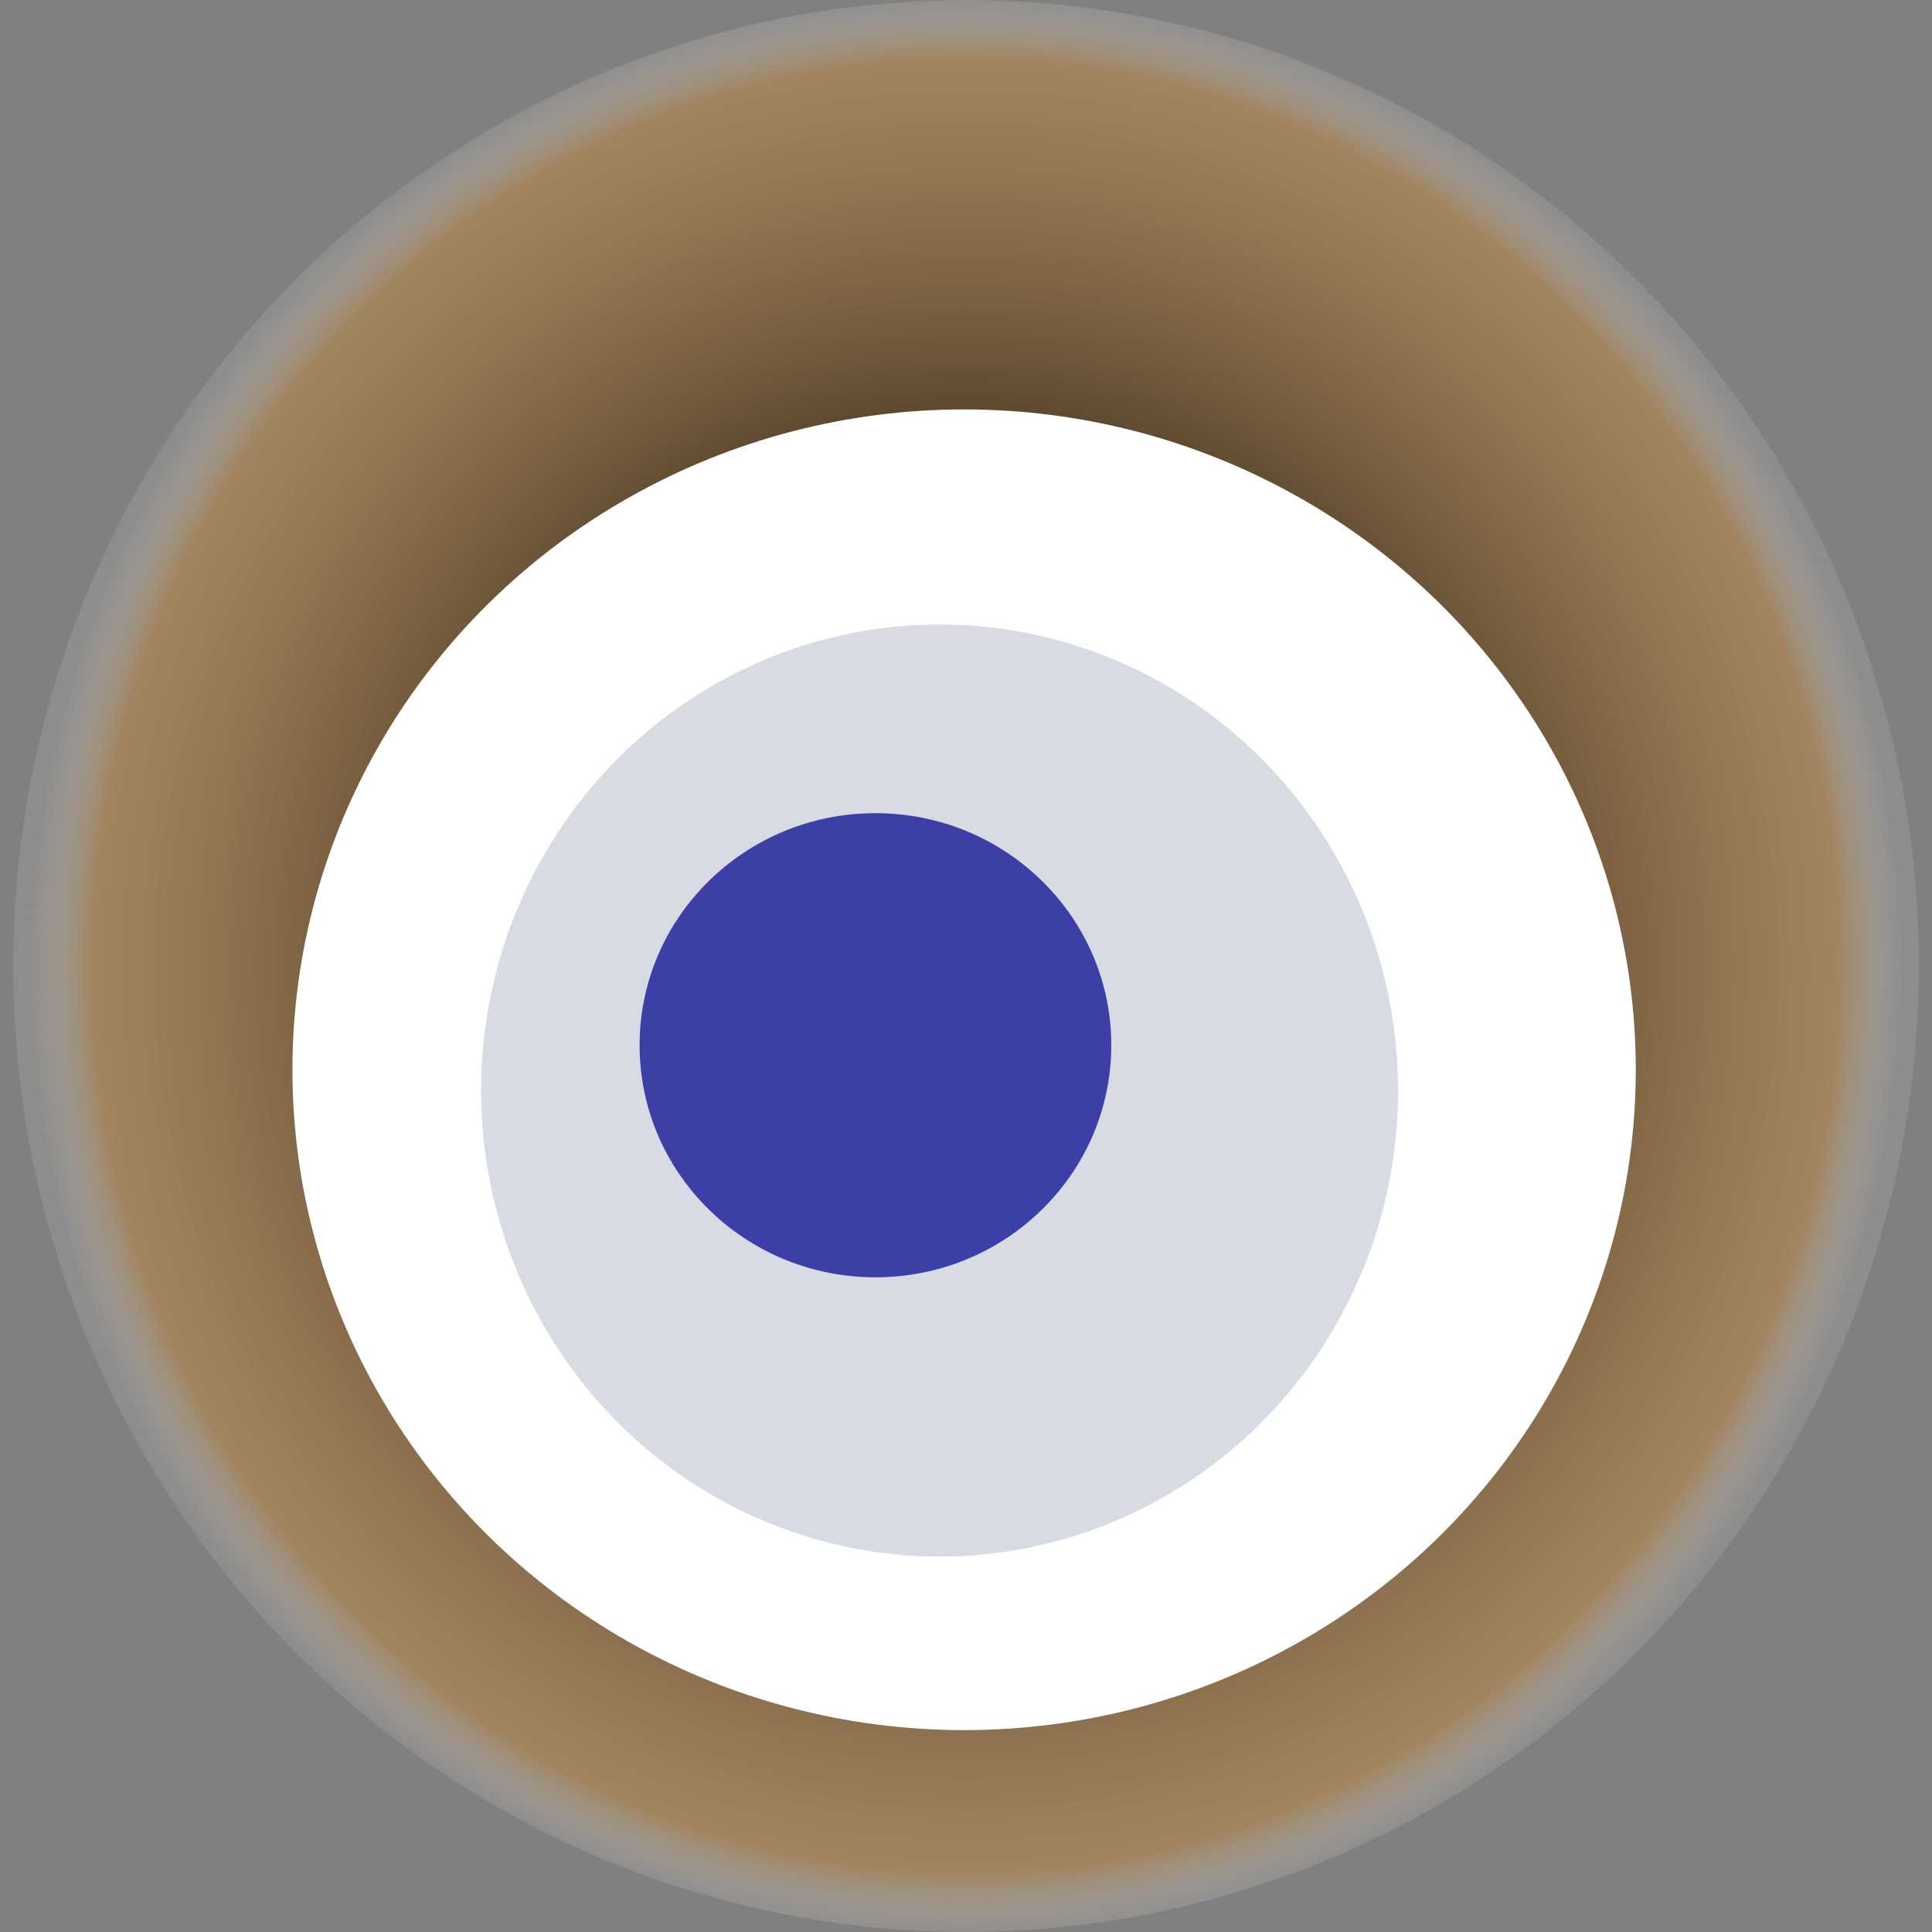 <svg width="1024" height="1024" xmlns="http://www.w3.org/2000/svg"><rect width="100%" height="100%" fill="#808080" stroke="none"/><g><title>0xf08ea1dfa59aa34a70b2cced272d67fec59abc2e</title><ellipse ry="512" rx="505" cy="512" cx="512" fill="url(#e_1_g)"/><ellipse ry="350" rx="356" cy="567" cx="511" fill="#FFF"/><ellipse ry="247" rx="243" cy="578" cx="498" fill="rgba(61,78,118,0.2)"/><ellipse ry="123" rx="125" cy="554" cx="464" fill="rgba(22, 24, 150, 0.8)"/><animateTransform attributeName="transform" begin="0s" dur="19s" type="rotate" from="0 512 512" to="360 512 512" repeatCount="indefinite"/><defs><radialGradient id="e_1_g"><stop offset="30%" stop-color="#000"/><stop offset="93%" stop-color="rgba(195,135,61,0.5)"/><stop offset="100%" stop-color="rgba(255,255,255,0.1)"/></radialGradient></defs></g></svg>